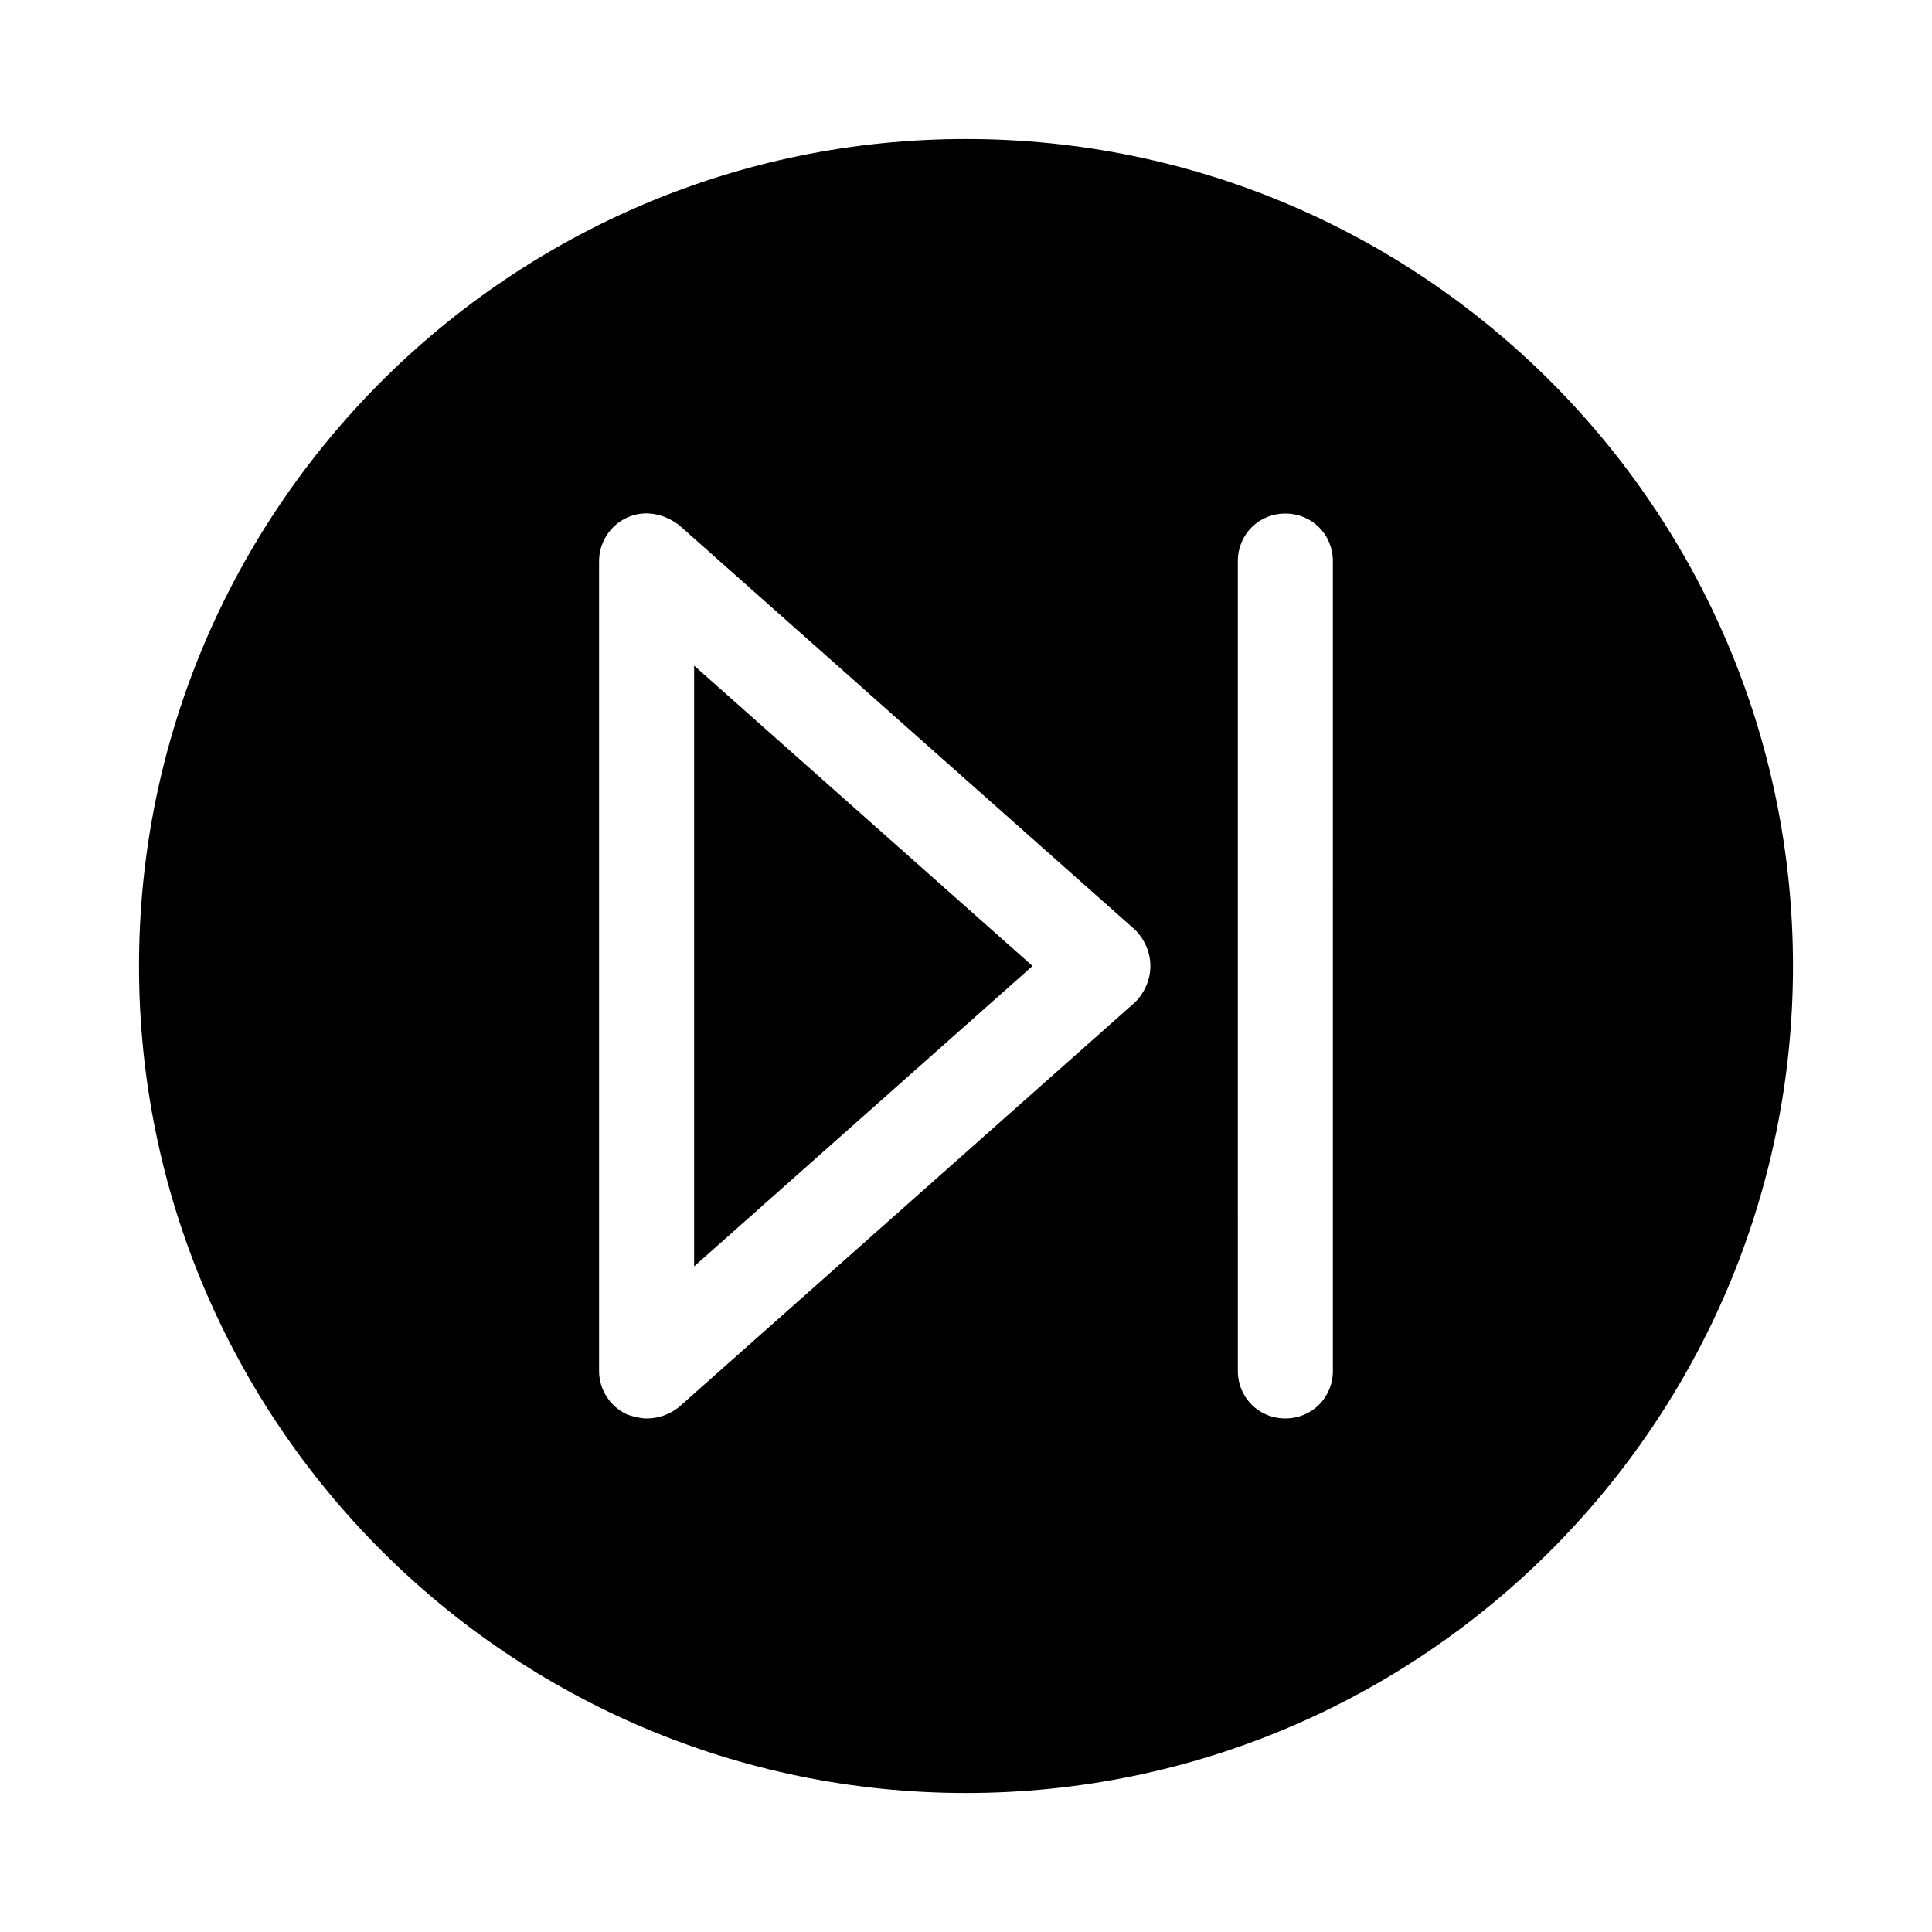 <?xml version="1.0" encoding="UTF-8"?>
<!-- Uploaded to: SVG Repo, www.svgrepo.com, Generator: SVG Repo Mixer Tools -->
<svg fill="#000000" width="800px" height="800px" version="1.1" viewBox="144 144 512 512" xmlns="http://www.w3.org/2000/svg">
 <g>
  <path d="m327.95 320.4v159.2l89.68-79.602z"/>
  <path d="m400 180.84c-120.91 0-219.16 98.246-219.16 219.16s98.246 219.16 219.16 219.16 219.16-98.242 219.16-219.16-98.242-219.16-219.16-219.16zm-97.238 111.85c0-5.039 3.023-9.574 7.559-11.586 4.535-2.016 9.574-1.008 13.602 2.016l120.91 107.31c2.519 2.519 4.031 6.047 4.031 9.574s-1.512 7.055-4.031 9.574l-120.91 107.31c-2.519 2.016-5.543 3.023-8.566 3.023-1.512 0-3.527-0.504-5.039-1.008-4.535-2.016-7.559-6.551-7.559-11.586zm194.47 214.62c0 7.055-5.543 12.594-12.594 12.594-7.055 0-12.594-5.543-12.594-12.594l-0.004-214.62c0-7.055 5.543-12.594 12.594-12.594 7.055 0 12.594 5.543 12.594 12.594z"/>
 </g>
</svg>
